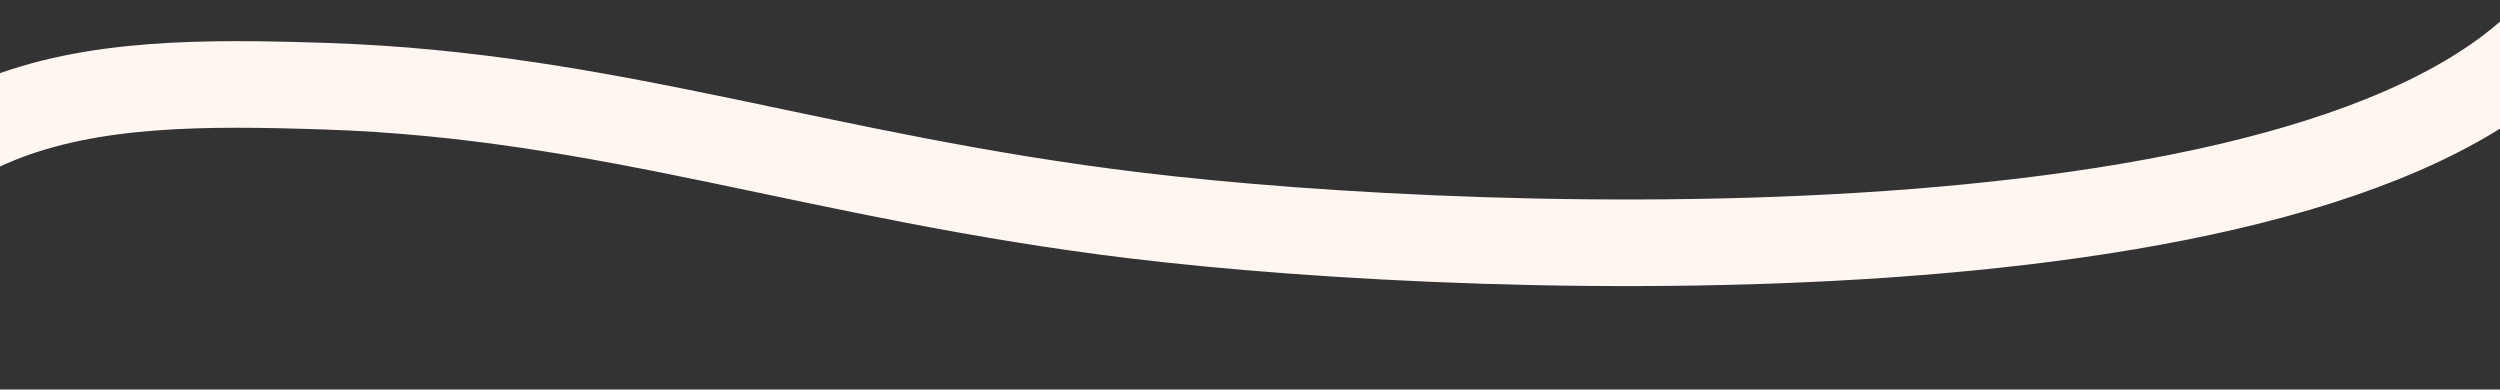 <svg width="584" height="91" viewBox="0 0 584 91" fill="none" xmlns="http://www.w3.org/2000/svg">
<rect x="0" y="0" width="584" height="91" fill="#333333" stroke="none"/>
<g clip-path="url(#clip0_1835_147)">
<path d="M-52 90.651C-29.183 19.819 19.522 18.262 76.242 20.145C142.546 22.346 191.148 41.399 265.513 50.362C347.75 60.273 556.55 67.528 601.996 0" stroke="#FFF6F1" stroke-width="20.228" stroke-miterlimit="1.5" stroke-linecap="round" stroke-linejoin="round"/>
</g>
<defs>
<clipPath id="clip0_1835_147">
<rect width="584" height="91" fill="white"/>
</clipPath>
</defs>
</svg>
